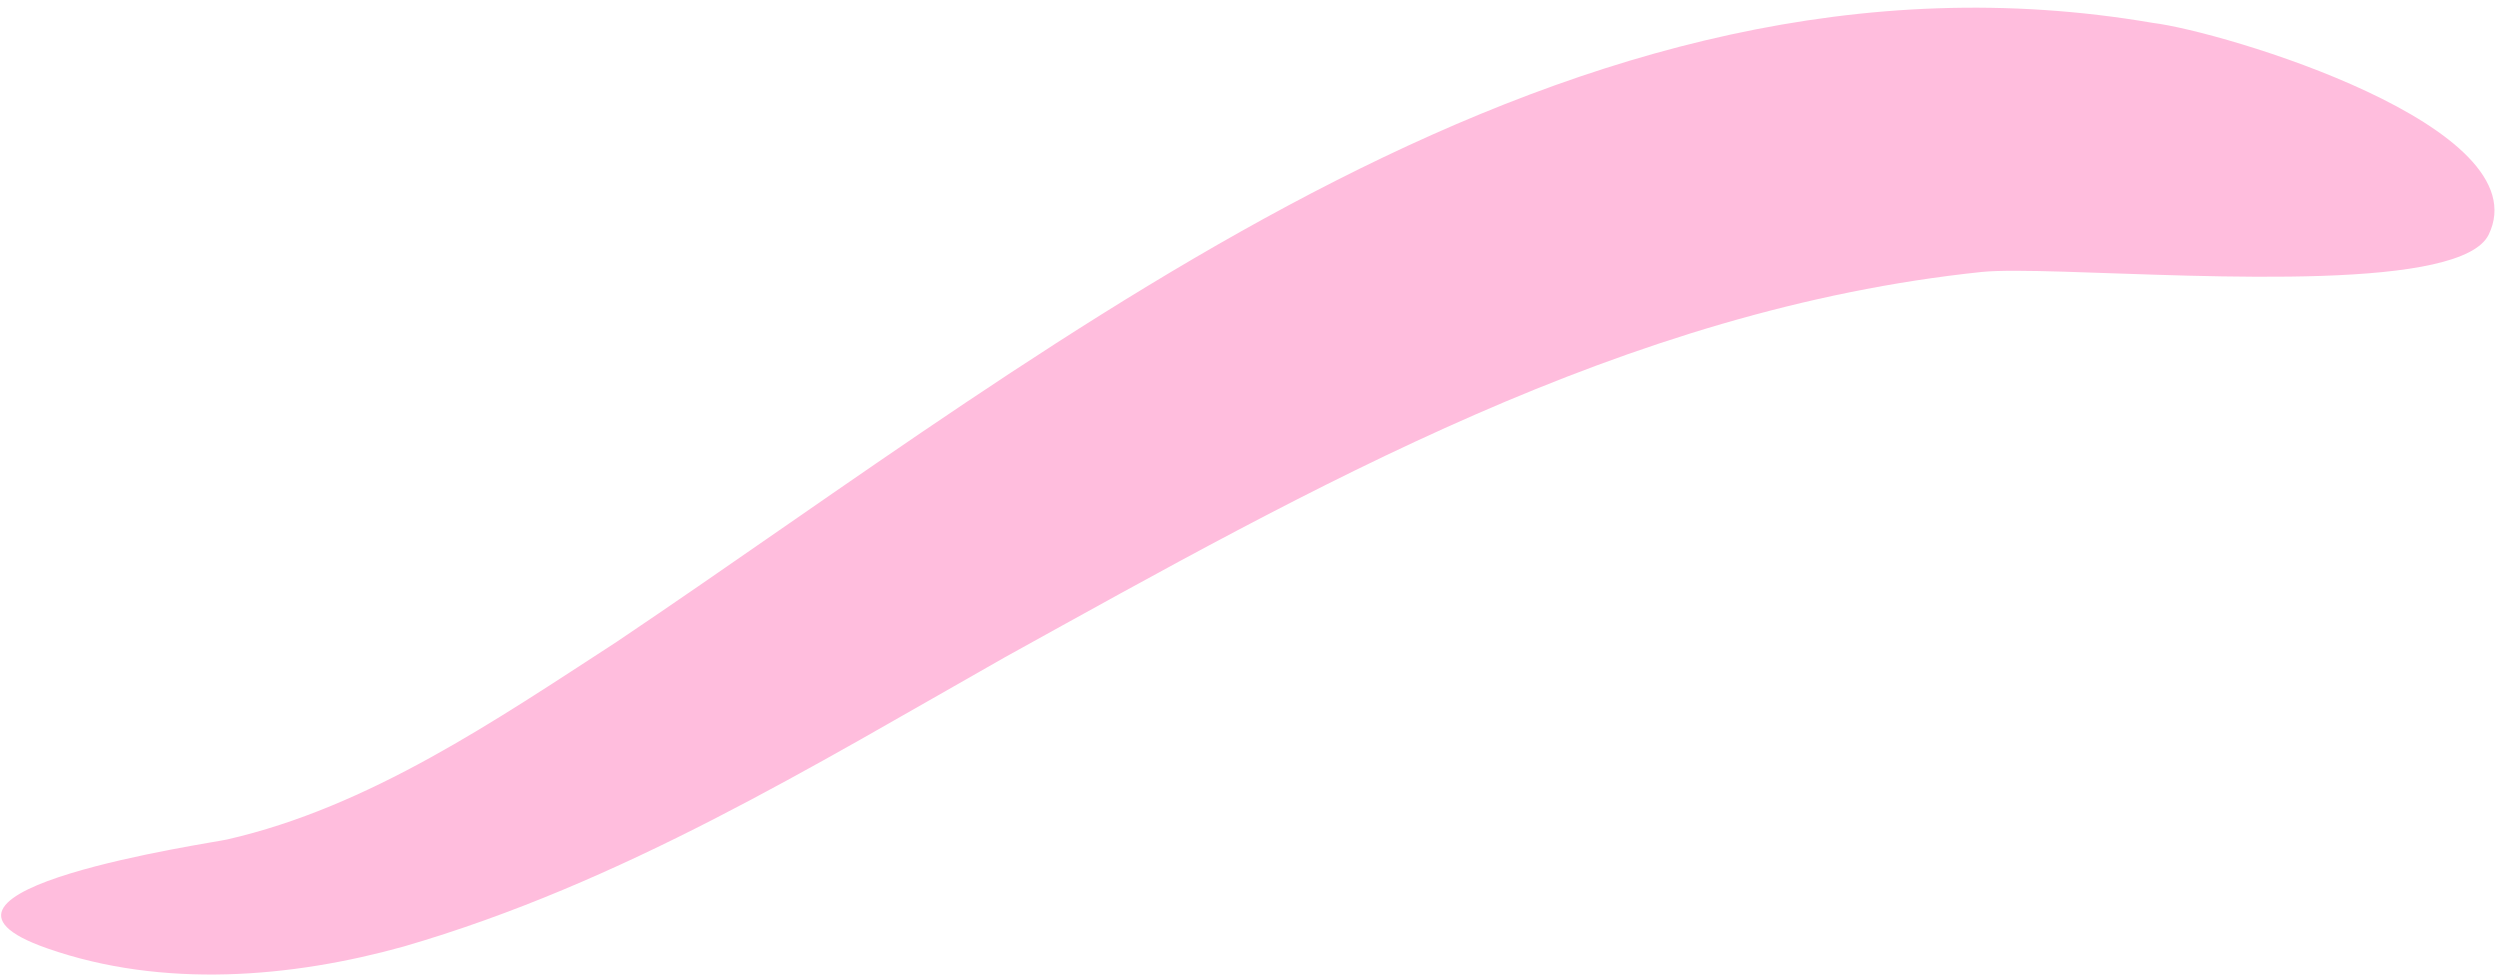 <?xml version="1.0" encoding="UTF-8"?> <svg xmlns="http://www.w3.org/2000/svg" width="223" height="87" viewBox="0 0 223 87" fill="none"><path d="M217.014 23.582C206.466 25.965 182.787 23.663 176.805 24.255C144.895 27.593 117.158 43.41 89.622 58.636C72.393 68.395 55.51 78.766 36.007 84.43C26.035 87.207 14.534 88.21 4.215 84.594C-10.56 79.436 19.114 75.17 20.248 74.883C32.924 71.994 44.242 64.238 54.994 57.261C95.369 30.114 139.988 -6.875 192.027 2.041C198.222 2.793 226.736 11.274 221.975 20.962C221.358 22.166 219.597 22.992 217.074 23.567L217.014 23.582Z" fill="#FFBDDD"></path></svg> 